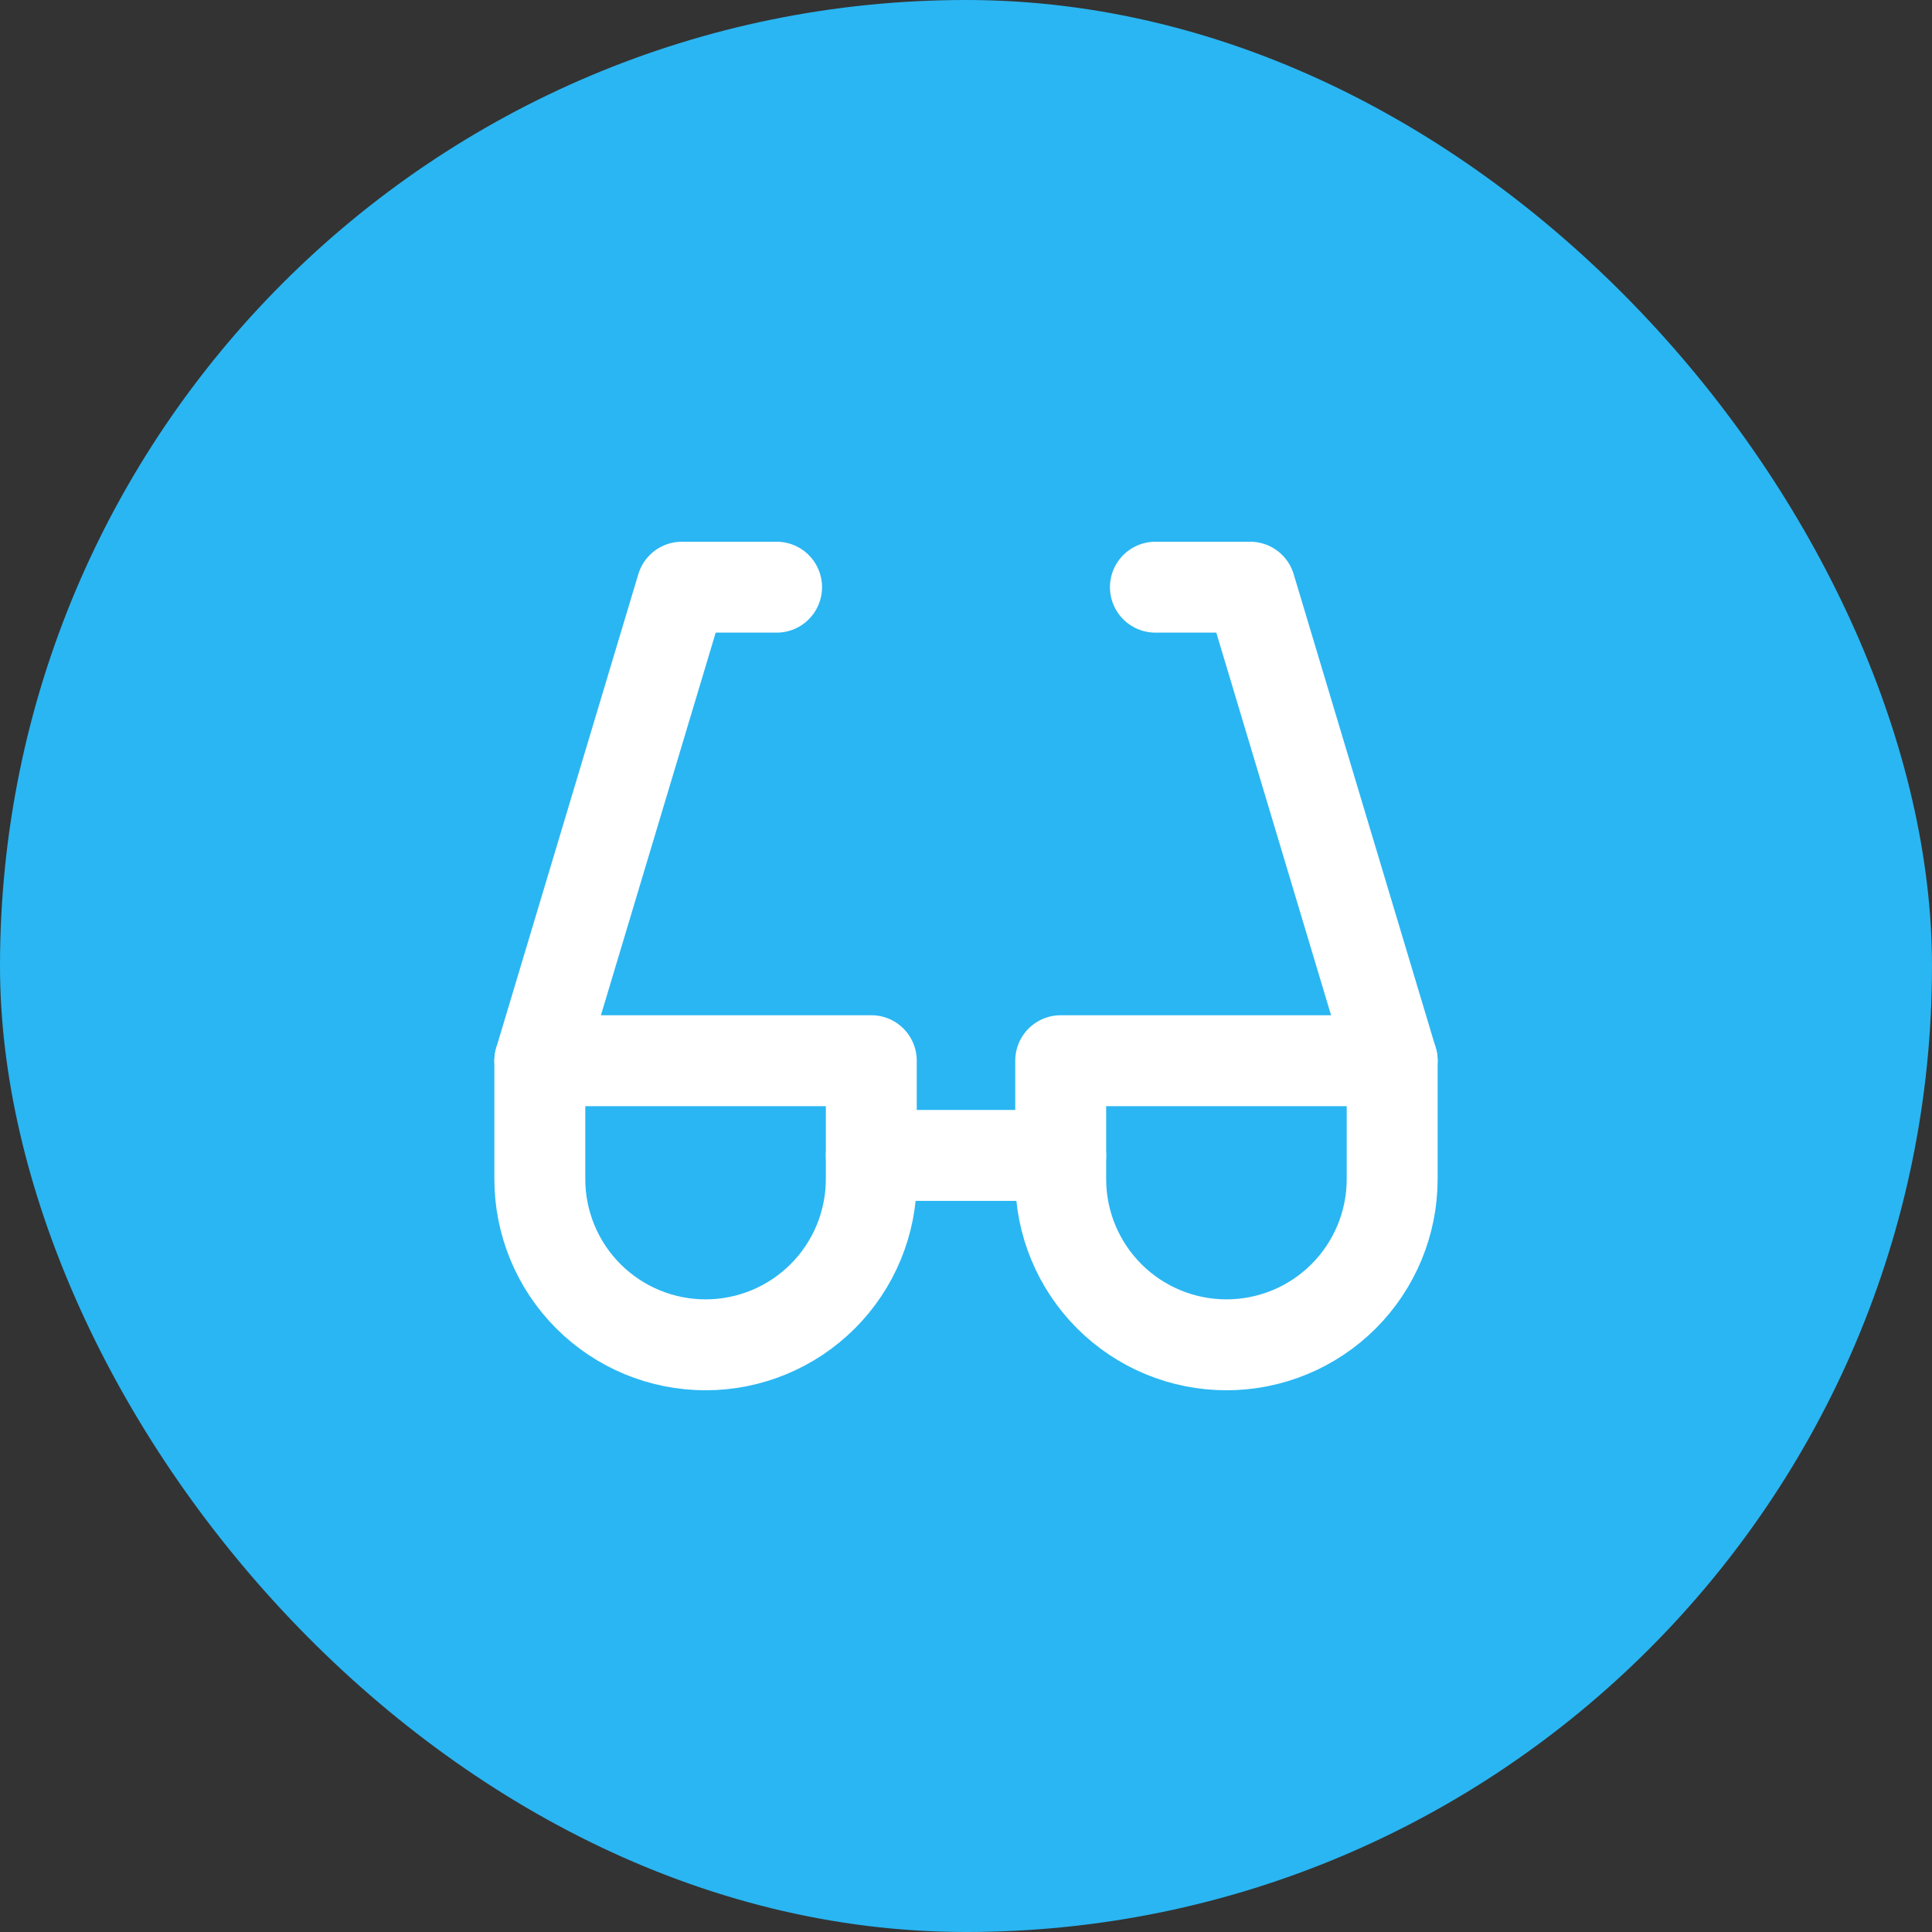 <svg width="170" height="170" viewBox="0 0 170 170" fill="none" xmlns="http://www.w3.org/2000/svg">
<rect x="0" y="0" width="170" height="170" fill="#333333" stroke="none"/>
<rect width="170" height="170" rx="85" fill="#2AB6F2"/>
<path d="M68.333 51.667H60L47.5 93.334" stroke="white" stroke-width="8" stroke-linecap="round" stroke-linejoin="round"/>
<path d="M101.667 51.667H110L122.5 93.334" stroke="white" stroke-width="8" stroke-linecap="round" stroke-linejoin="round"/>
<path d="M76.667 101.667H93.333" stroke="white" stroke-width="8" stroke-linecap="round" stroke-linejoin="round"/>
<path d="M122.5 103.75C122.5 107.617 120.963 111.327 118.229 114.062C115.494 116.797 111.784 118.333 107.917 118.333C104.049 118.333 100.34 116.797 97.605 114.062C94.87 111.327 93.333 107.617 93.333 103.75V93.333H122.5V103.75Z" stroke="white" stroke-width="8" stroke-linecap="round" stroke-linejoin="round"/>
<path d="M76.667 103.75C76.667 107.617 75.13 111.327 72.395 114.062C69.66 116.797 65.951 118.333 62.083 118.333C58.216 118.333 54.506 116.797 51.771 114.062C49.036 111.327 47.5 107.617 47.5 103.75V93.333H76.667V103.75Z" stroke="white" stroke-width="8" stroke-linecap="round" stroke-linejoin="round"/>
</svg>

